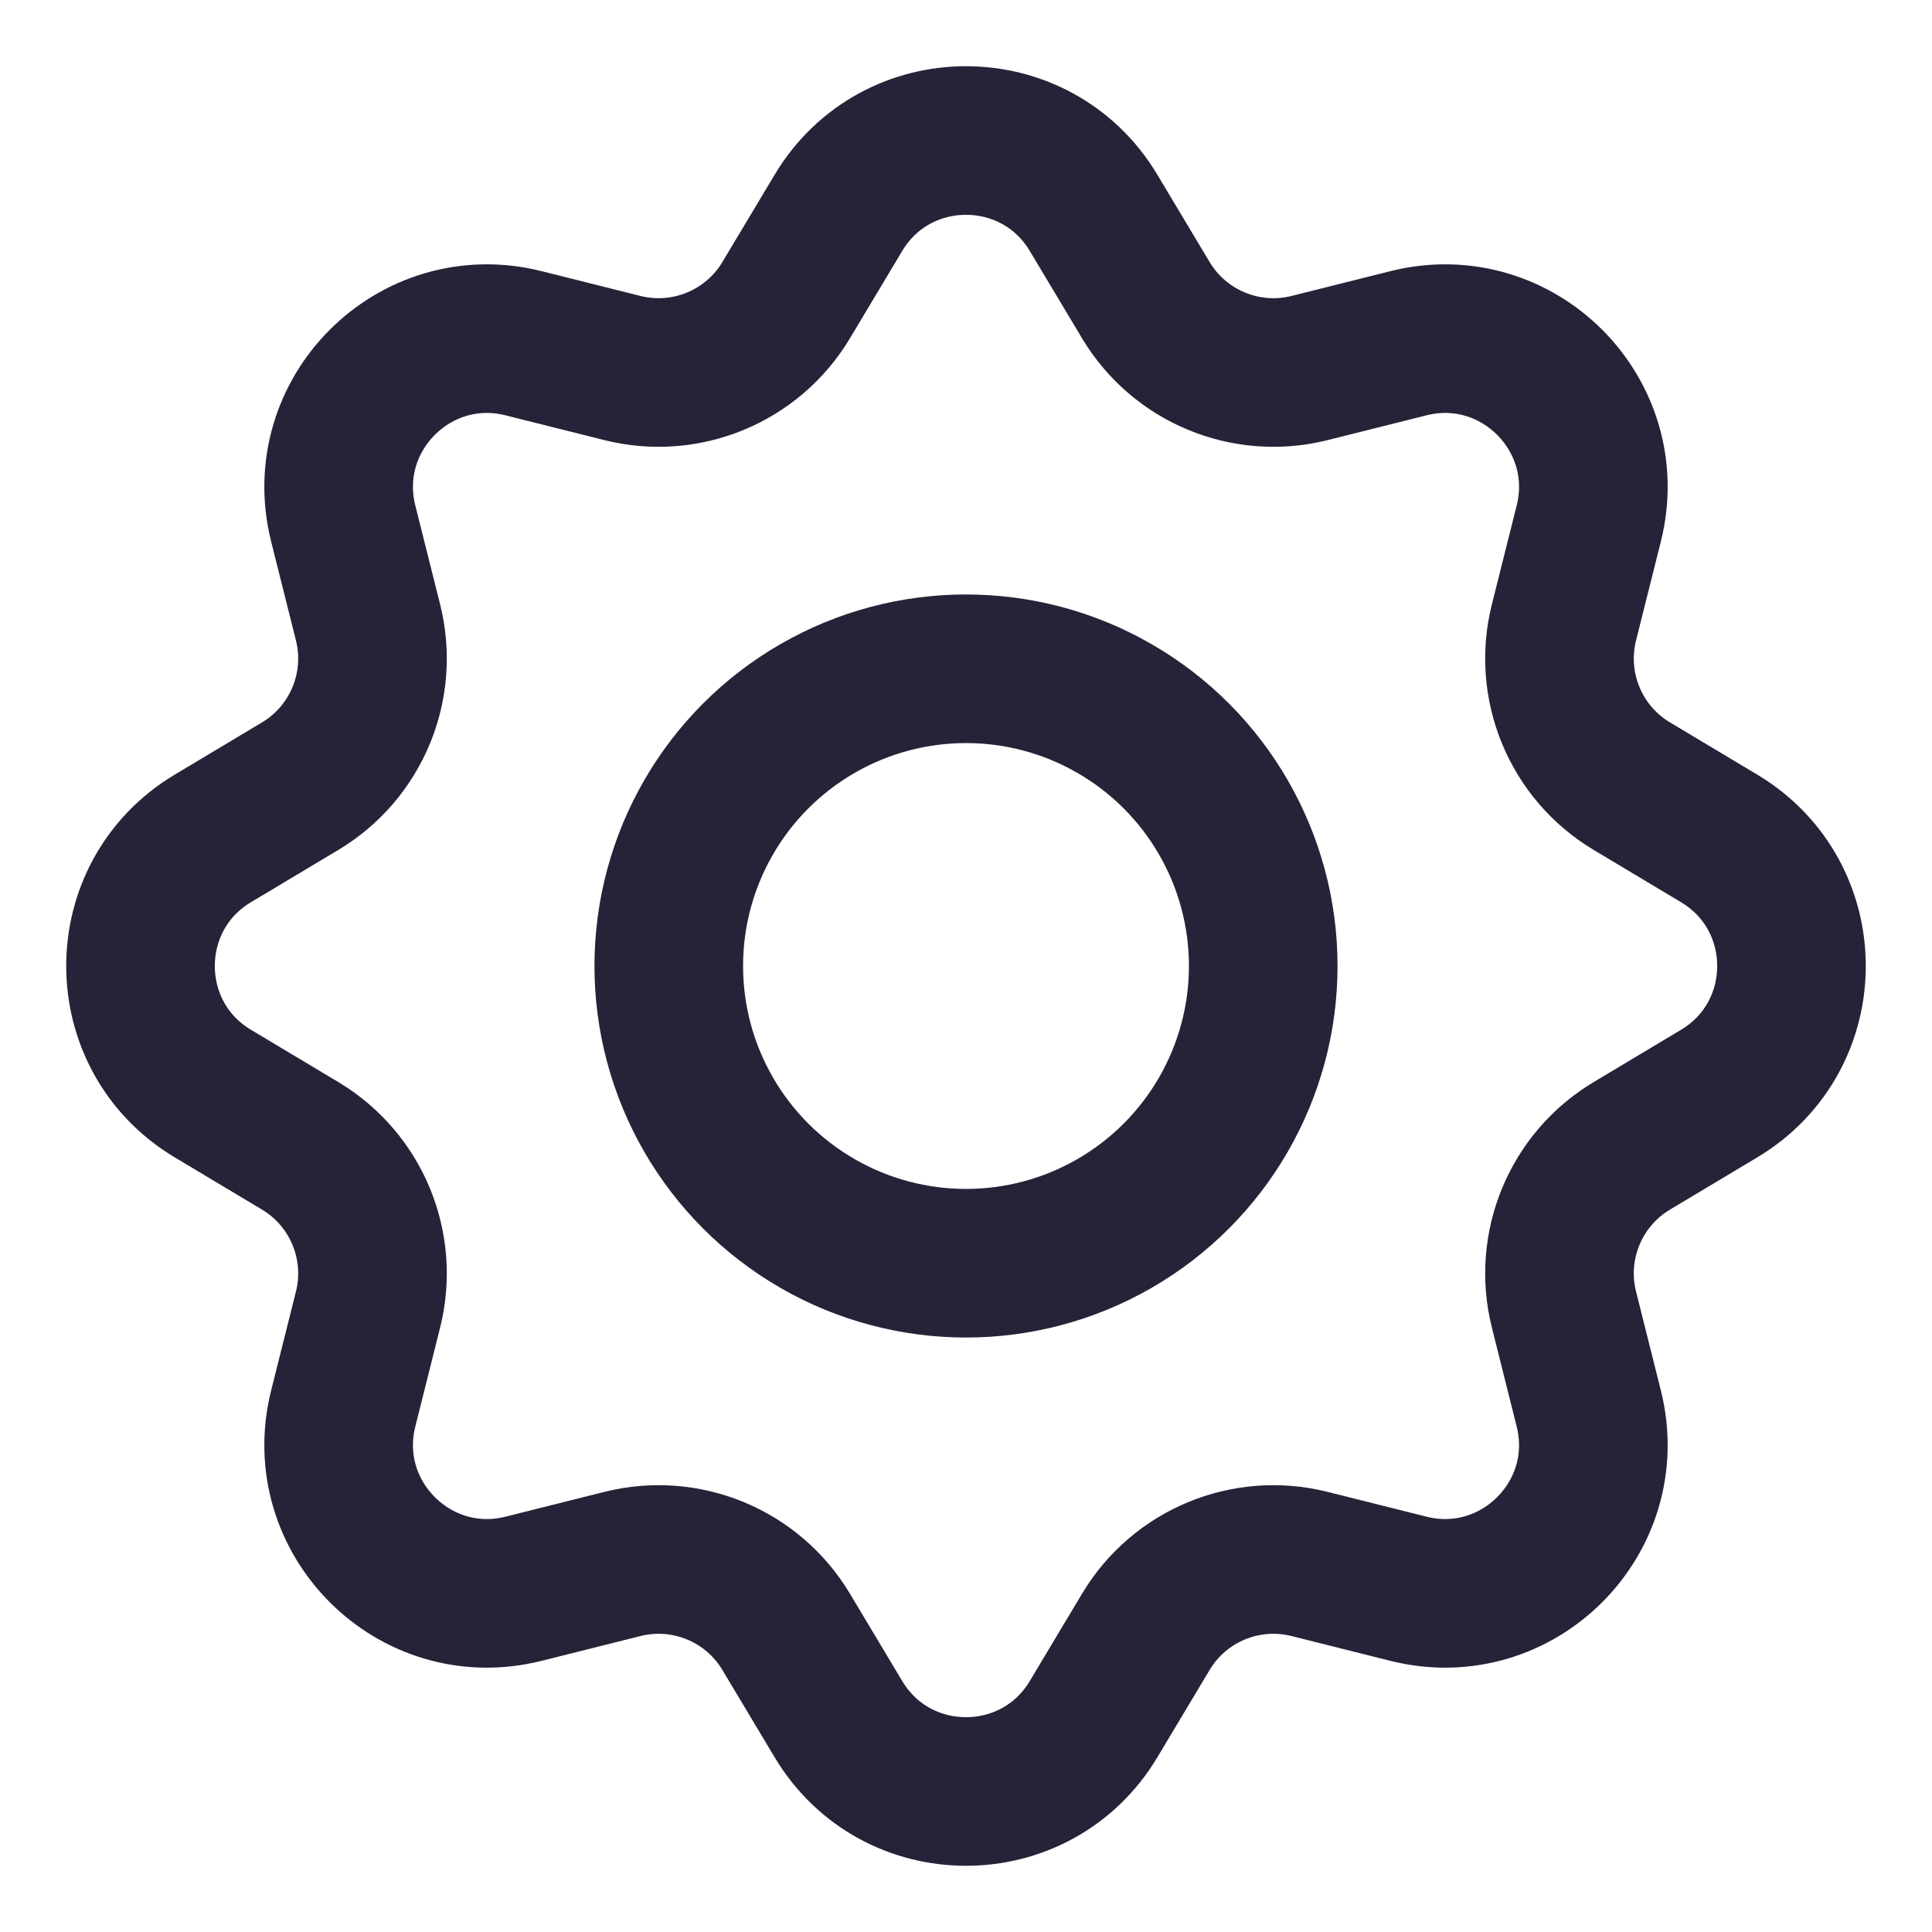 <svg width="26" height="26" viewBox="0 0 26 26" fill="none" xmlns="http://www.w3.org/2000/svg">
<circle cx="13" cy="13" r="4" stroke="#262338" stroke-width="2"/>
<path d="M11.284 2.863C12.061 1.567 13.939 1.567 14.716 2.863L15.421 4.041C15.874 4.796 16.768 5.167 17.623 4.953L18.955 4.619C20.42 4.252 21.748 5.58 21.381 7.045L21.047 8.377C20.833 9.232 21.203 10.126 21.959 10.579L23.137 11.284C24.433 12.061 24.433 13.939 23.137 14.716L21.959 15.421C21.203 15.874 20.833 16.768 21.047 17.623L21.381 18.955C21.748 20.42 20.42 21.748 18.955 21.381L17.623 21.047C16.768 20.833 15.874 21.203 15.421 21.959L14.716 23.137C13.939 24.433 12.061 24.433 11.284 23.137L10.579 21.959C10.126 21.203 9.232 20.833 8.377 21.047L7.045 21.381C5.58 21.748 4.252 20.42 4.619 18.955L4.953 17.623C5.167 16.768 4.796 15.874 4.041 15.421L2.863 14.716C1.567 13.939 1.567 12.061 2.863 11.284L4.041 10.579C4.796 10.126 5.167 9.232 4.953 8.377L4.619 7.045C4.252 5.58 5.58 4.252 7.045 4.619L8.377 4.953C9.232 5.167 10.126 4.796 10.579 4.041L11.284 2.863Z" stroke="#262338" stroke-width="2"/>
</svg>
